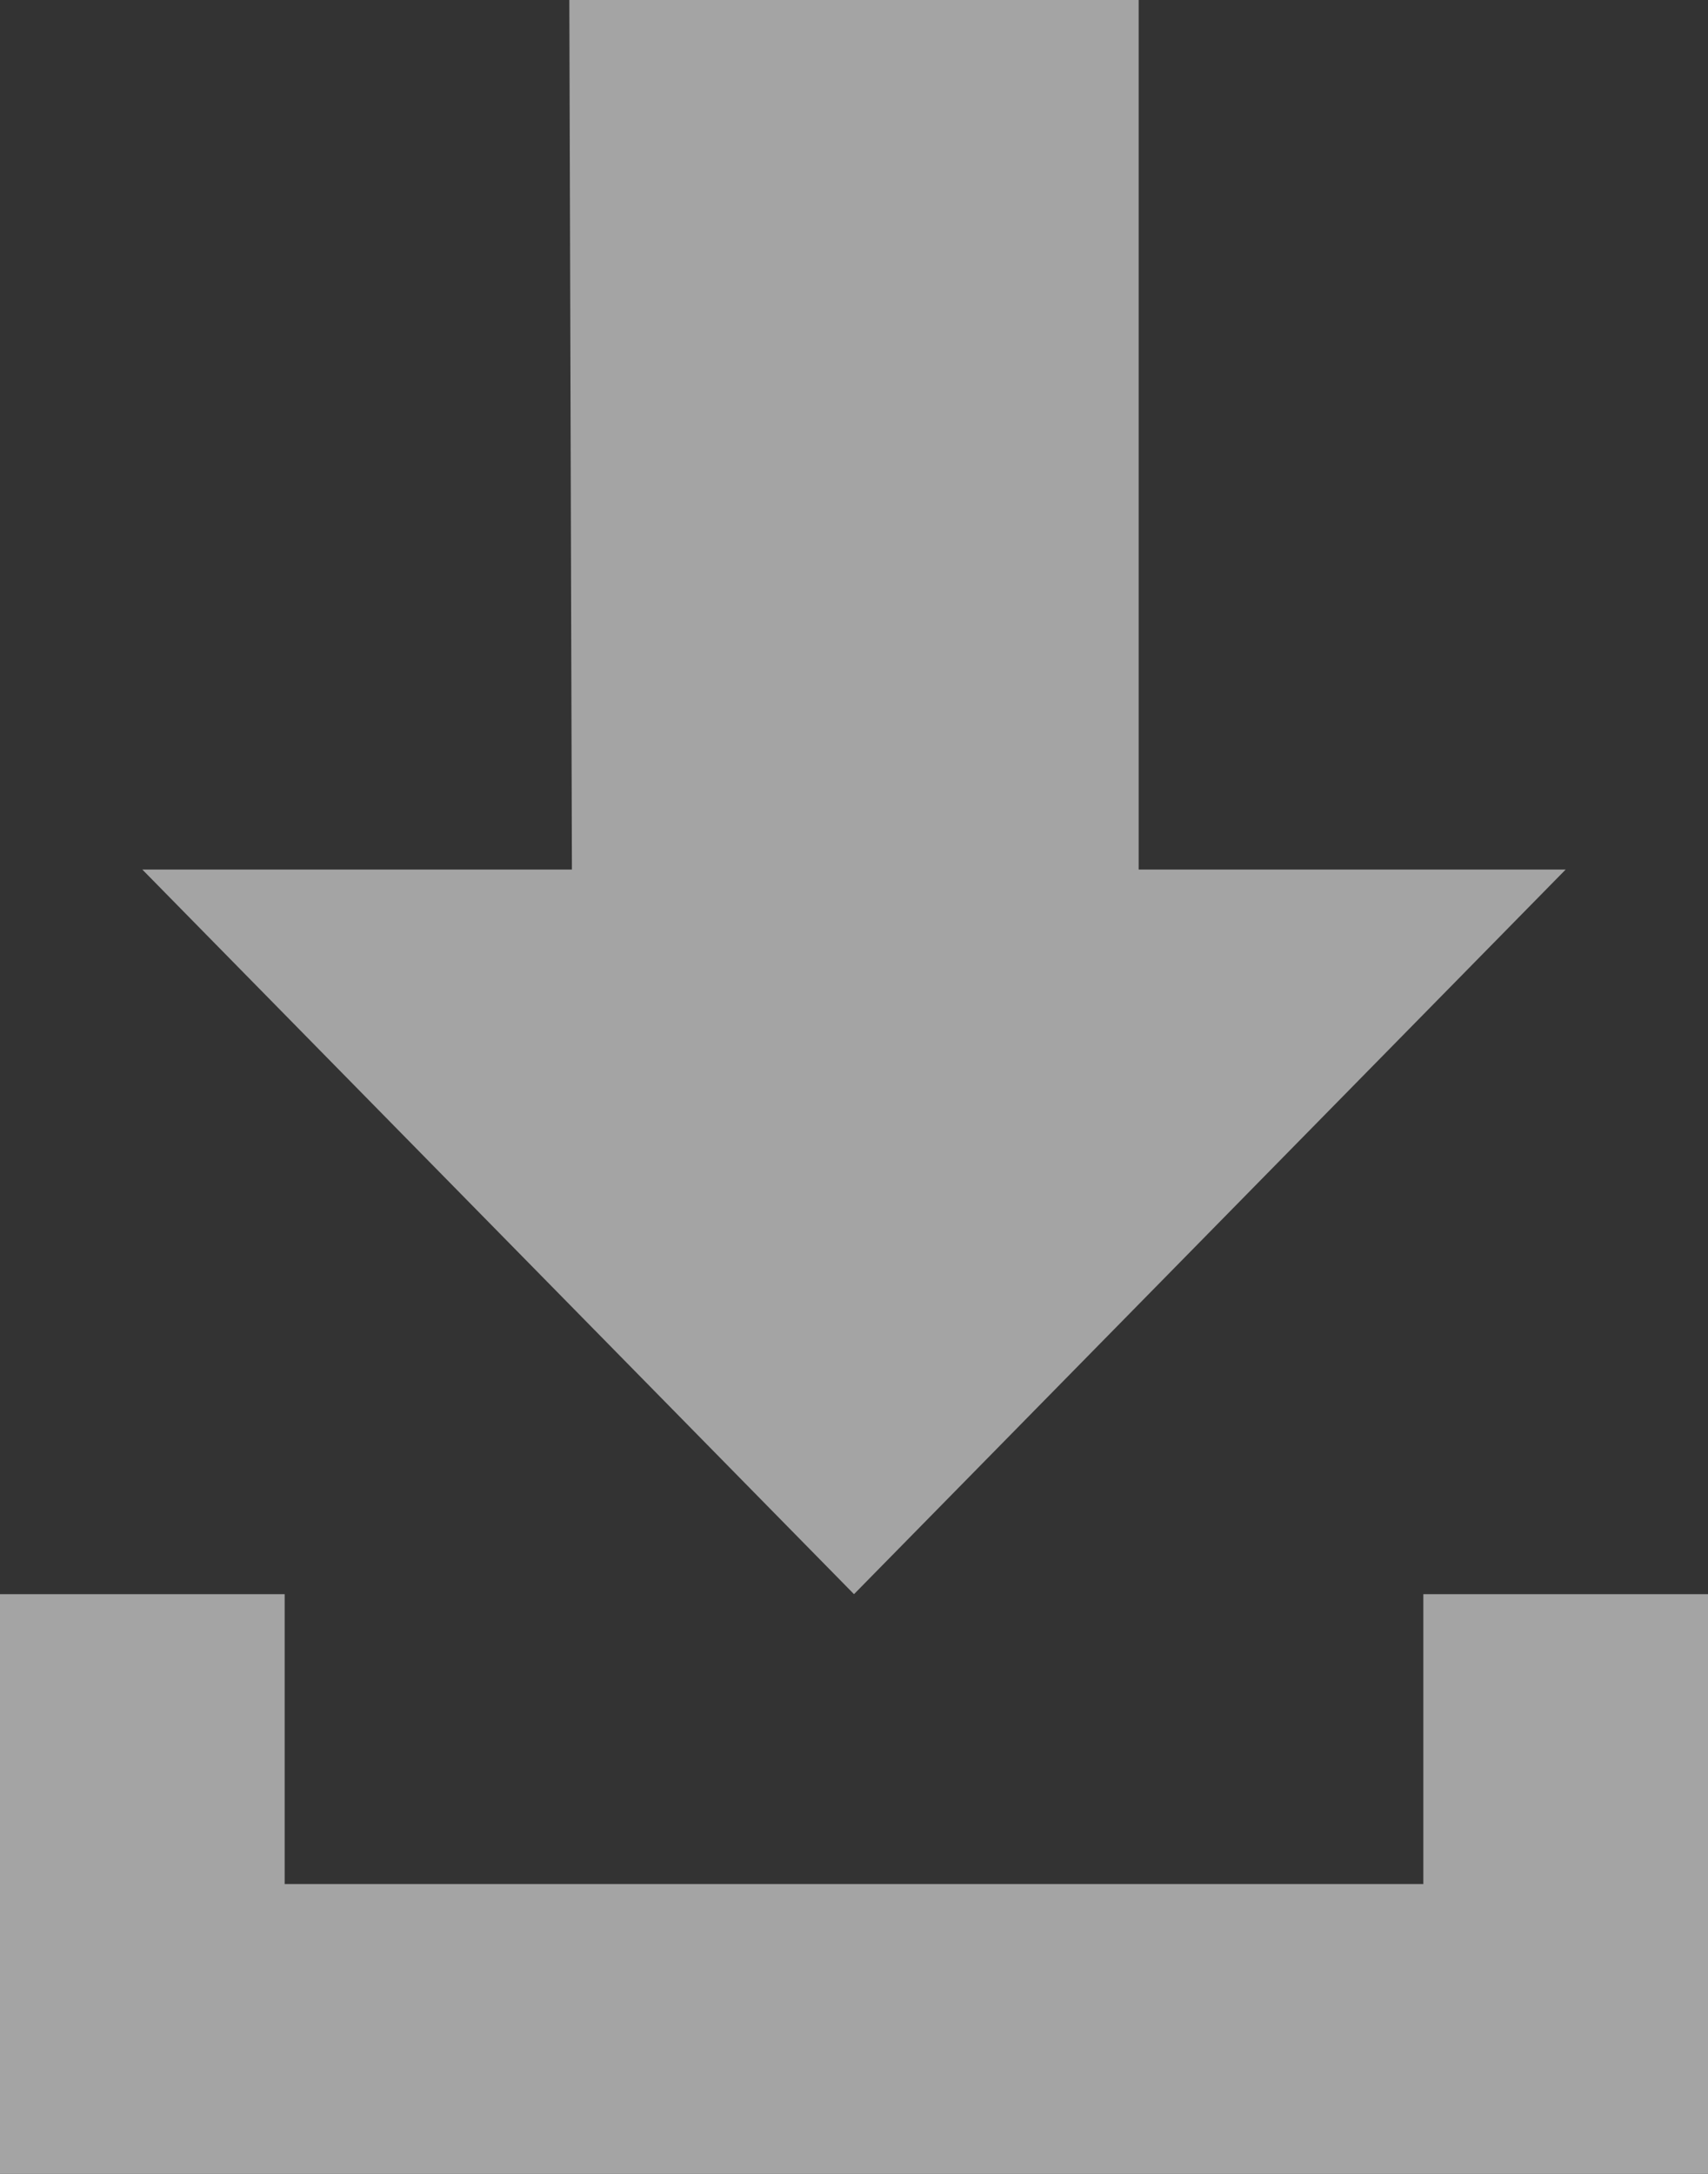 <?xml version="1.0" encoding="UTF-8"?>
<svg width="33px" height="42px" viewBox="0 0 33 42" version="1.1" xmlns="http://www.w3.org/2000/svg" xmlns:xlink="http://www.w3.org/1999/xlink">
    <rect x="0" y="0" width="33" height="42" fill="#333333" stroke="none"/>
    <!-- Generator: Sketch 52.4 (67378) - http://www.bohemiancoding.com/sketch -->
    <title>Download</title>
    <desc>Created with Sketch.</desc>
    <g id="In-Progress" stroke="none" stroke-width="1" fill="none" fill-rule="evenodd" opacity="0.551">
        <g id="icon-siam" transform="translate(-653, -200)" fill="#FFFFFF" fill-rule="nonzero">
            <g id="Download" transform="translate(652.5, 200)">
                <path d="M17,30.8 L30.75,16.8 L22.5,16.8 L22.5,0 L11.5,0 L11.55,16.8 L3.25,16.8 L17,30.8 Z M0.5,36.4 L0.5,42 L33.5,42 L33.5,30.8 L28,30.8 L28,36.4 L6,36.4 L6,30.8 L0.5,30.8 L0.5,36.4 Z" id="Shape"></path>
            </g>
        </g>
    </g>
</svg>